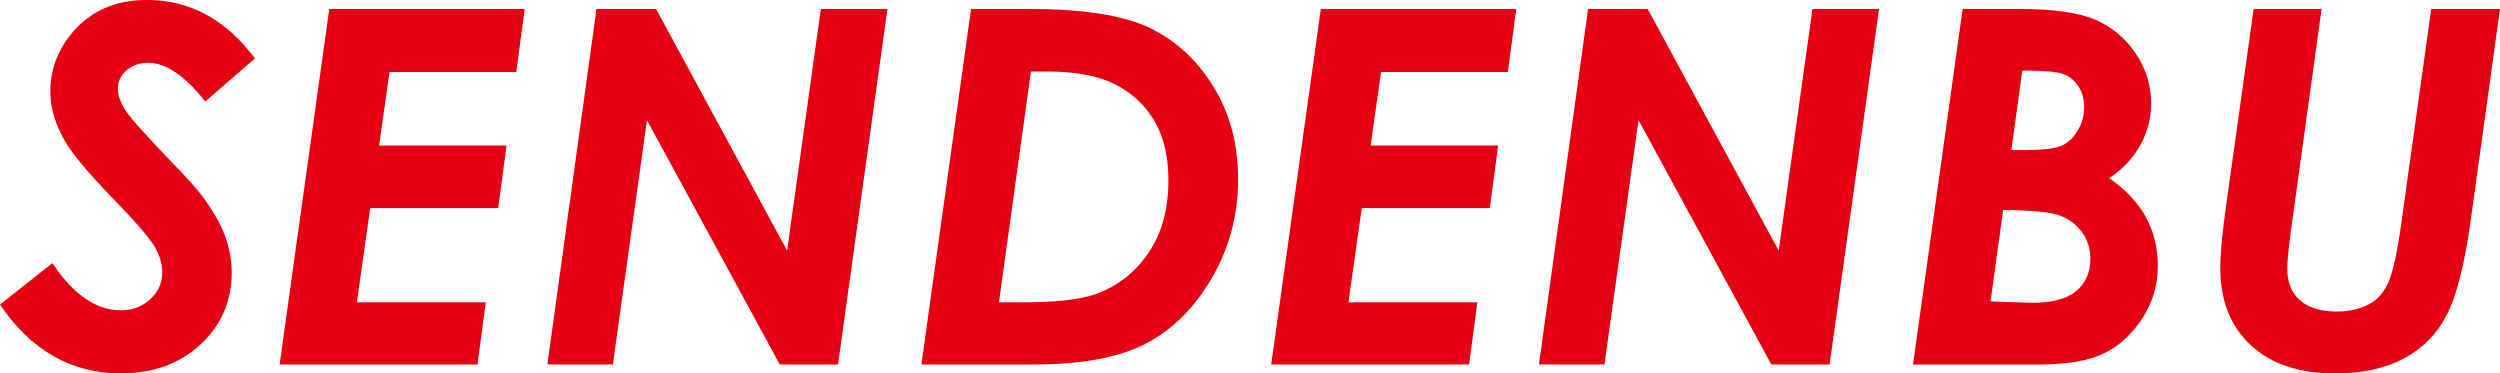 <?xml version="1.0" encoding="utf-8"?>
<!-- Generator: Adobe Illustrator 16.0.3, SVG Export Plug-In . SVG Version: 6.00 Build 0)  -->
<!DOCTYPE svg PUBLIC "-//W3C//DTD SVG 1.1//EN" "http://www.w3.org/Graphics/SVG/1.1/DTD/svg11.dtd">
<svg version="1.1" id="レイヤー_1" xmlns="http://www.w3.org/2000/svg" xmlns:xlink="http://www.w3.org/1999/xlink" x="0px"
	 y="0px" width="105.444px" height="15.749px" viewBox="-1.25 26.347 105.444 15.749"
	 enable-background="new -1.25 26.347 105.444 15.749" xml:space="preserve">
<path fill="#E50012" d="M9.502,28.813l-2.095,1.814c-0.861-1.087-1.663-1.631-2.406-1.631c-0.368,0-0.674,0.106-0.917,0.321
	c-0.243,0.214-0.365,0.471-0.365,0.77c0,0.279,0.111,0.588,0.333,0.928s0.896,1.09,2.021,2.252c0.597,0.619,0.989,1.058,1.177,1.315
	c0.452,0.599,0.777,1.157,0.975,1.677c0.198,0.52,0.297,1.049,0.297,1.586c0,1.202-0.438,2.211-1.313,3.027
	c-0.875,0.814-1.997,1.223-3.366,1.223c-2.083,0-3.782-0.969-5.095-2.904l2.209-1.744c0.889,1.326,1.851,1.988,2.886,1.988
	c0.493,0,0.908-0.156,1.245-0.469s0.505-0.689,0.505-1.132c0-0.347-0.103-0.7-0.307-1.06c-0.205-0.361-0.791-1.041-1.756-2.039
	c-1.021-1.054-1.691-1.849-2.011-2.386c-0.431-0.728-0.646-1.44-0.646-2.141c0-0.924,0.309-1.753,0.927-2.487
	c0.778-0.917,1.827-1.376,3.146-1.376C6.762,26.347,8.28,27.169,9.502,28.813z"/>
<path fill="#E50012" d="M12.638,26.724h8.242l-0.354,2.661h-5.348l-0.439,3.099h5.376l-0.351,2.64h-5.4L13.801,39.1h5.437
	l-0.348,2.619h-8.346L12.638,26.724z"/>
<path fill="#E50012" d="M23.909,26.724h2.512l5.527,10.194l1.424-10.194h2.808l-2.084,14.995h-2.458l-5.6-10.306l-1.439,10.306
	h-2.762L23.909,26.724z"/>
<path fill="#E50012" d="M39.707,26.724h2.429c2.277,0,3.971,0.264,5.082,0.79c1.11,0.527,2.014,1.354,2.709,2.482
	s1.043,2.43,1.043,3.904c0,1.516-0.369,2.906-1.109,4.174s-1.672,2.191-2.797,2.773c-1.126,0.58-2.689,0.871-4.689,0.871h-4.762
	L39.707,26.724z M42.232,29.364l-1.35,9.735h0.947c1.457,0,2.512-0.119,3.164-0.357c0.916-0.34,1.65-0.921,2.206-1.743
	s0.833-1.839,0.833-3.048c0-0.992-0.195-1.822-0.586-2.492s-0.941-1.186-1.652-1.55c-0.711-0.363-1.656-0.545-2.838-0.545H42.232z"
	/>
<path fill="#E50012" d="M54.46,26.724h8.242l-0.354,2.661h-5.348l-0.439,3.099h5.376l-0.351,2.64h-5.4L55.623,39.1h5.437
	l-0.348,2.619h-8.346L54.46,26.724z"/>
<path fill="#E50012" d="M65.732,26.724h2.512l5.527,10.194l1.424-10.194h2.808l-2.084,14.995H73.46l-5.6-10.306l-1.439,10.306
	h-2.762L65.732,26.724z"/>
<path fill="#E50012" d="M81.53,26.724h2.378c1.447,0,2.521,0.153,3.225,0.459s1.27,0.782,1.701,1.427
	c0.431,0.646,0.646,1.343,0.646,2.09c0,0.625-0.152,1.215-0.457,1.769s-0.744,1.019-1.318,1.392
	c1.371,0.932,2.057,2.168,2.057,3.711c0,0.802-0.218,1.535-0.652,2.201c-0.434,0.666-0.971,1.157-1.609,1.473
	c-0.639,0.316-1.563,0.475-2.771,0.475h-5.293L81.53,26.724z M82.706,39.059l1.726,0.061c0.866,0,1.497-0.166,1.892-0.499
	s0.593-0.788,0.593-1.366c0-0.422-0.122-0.799-0.367-1.131c-0.245-0.334-0.57-0.568-0.977-0.704
	c-0.407-0.136-1.185-0.207-2.336-0.214L82.706,39.059z M83.584,32.677h0.515c0.77,0,1.293-0.056,1.567-0.168s0.509-0.321,0.7-0.627
	c0.193-0.306,0.289-0.646,0.289-1.02c0-0.347-0.086-0.646-0.256-0.897c-0.17-0.25-0.395-0.421-0.67-0.51
	c-0.277-0.088-0.838-0.132-1.684-0.132L83.584,32.677z"/>
<path fill="#E50012" d="M93.803,26.724h2.867l-1.282,9.257c-0.111,0.809-0.166,1.379-0.166,1.712c0,0.563,0.178,1.004,0.536,1.319
	c0.358,0.316,0.878,0.475,1.559,0.475c0.55,0,1.028-0.119,1.438-0.357c0.307-0.176,0.551-0.47,0.735-0.881s0.363-1.229,0.537-2.451
	l1.267-9.073h2.9l-1.24,8.95c-0.257,1.842-0.594,3.164-1.011,3.966s-1.02,1.411-1.808,1.829c-0.789,0.418-1.749,0.627-2.882,0.627
	c-1.528,0-2.72-0.397-3.574-1.192c-0.854-0.796-1.282-1.882-1.282-3.263c0-0.598,0.084-1.48,0.25-2.65L93.803,26.724z"/>
</svg>

